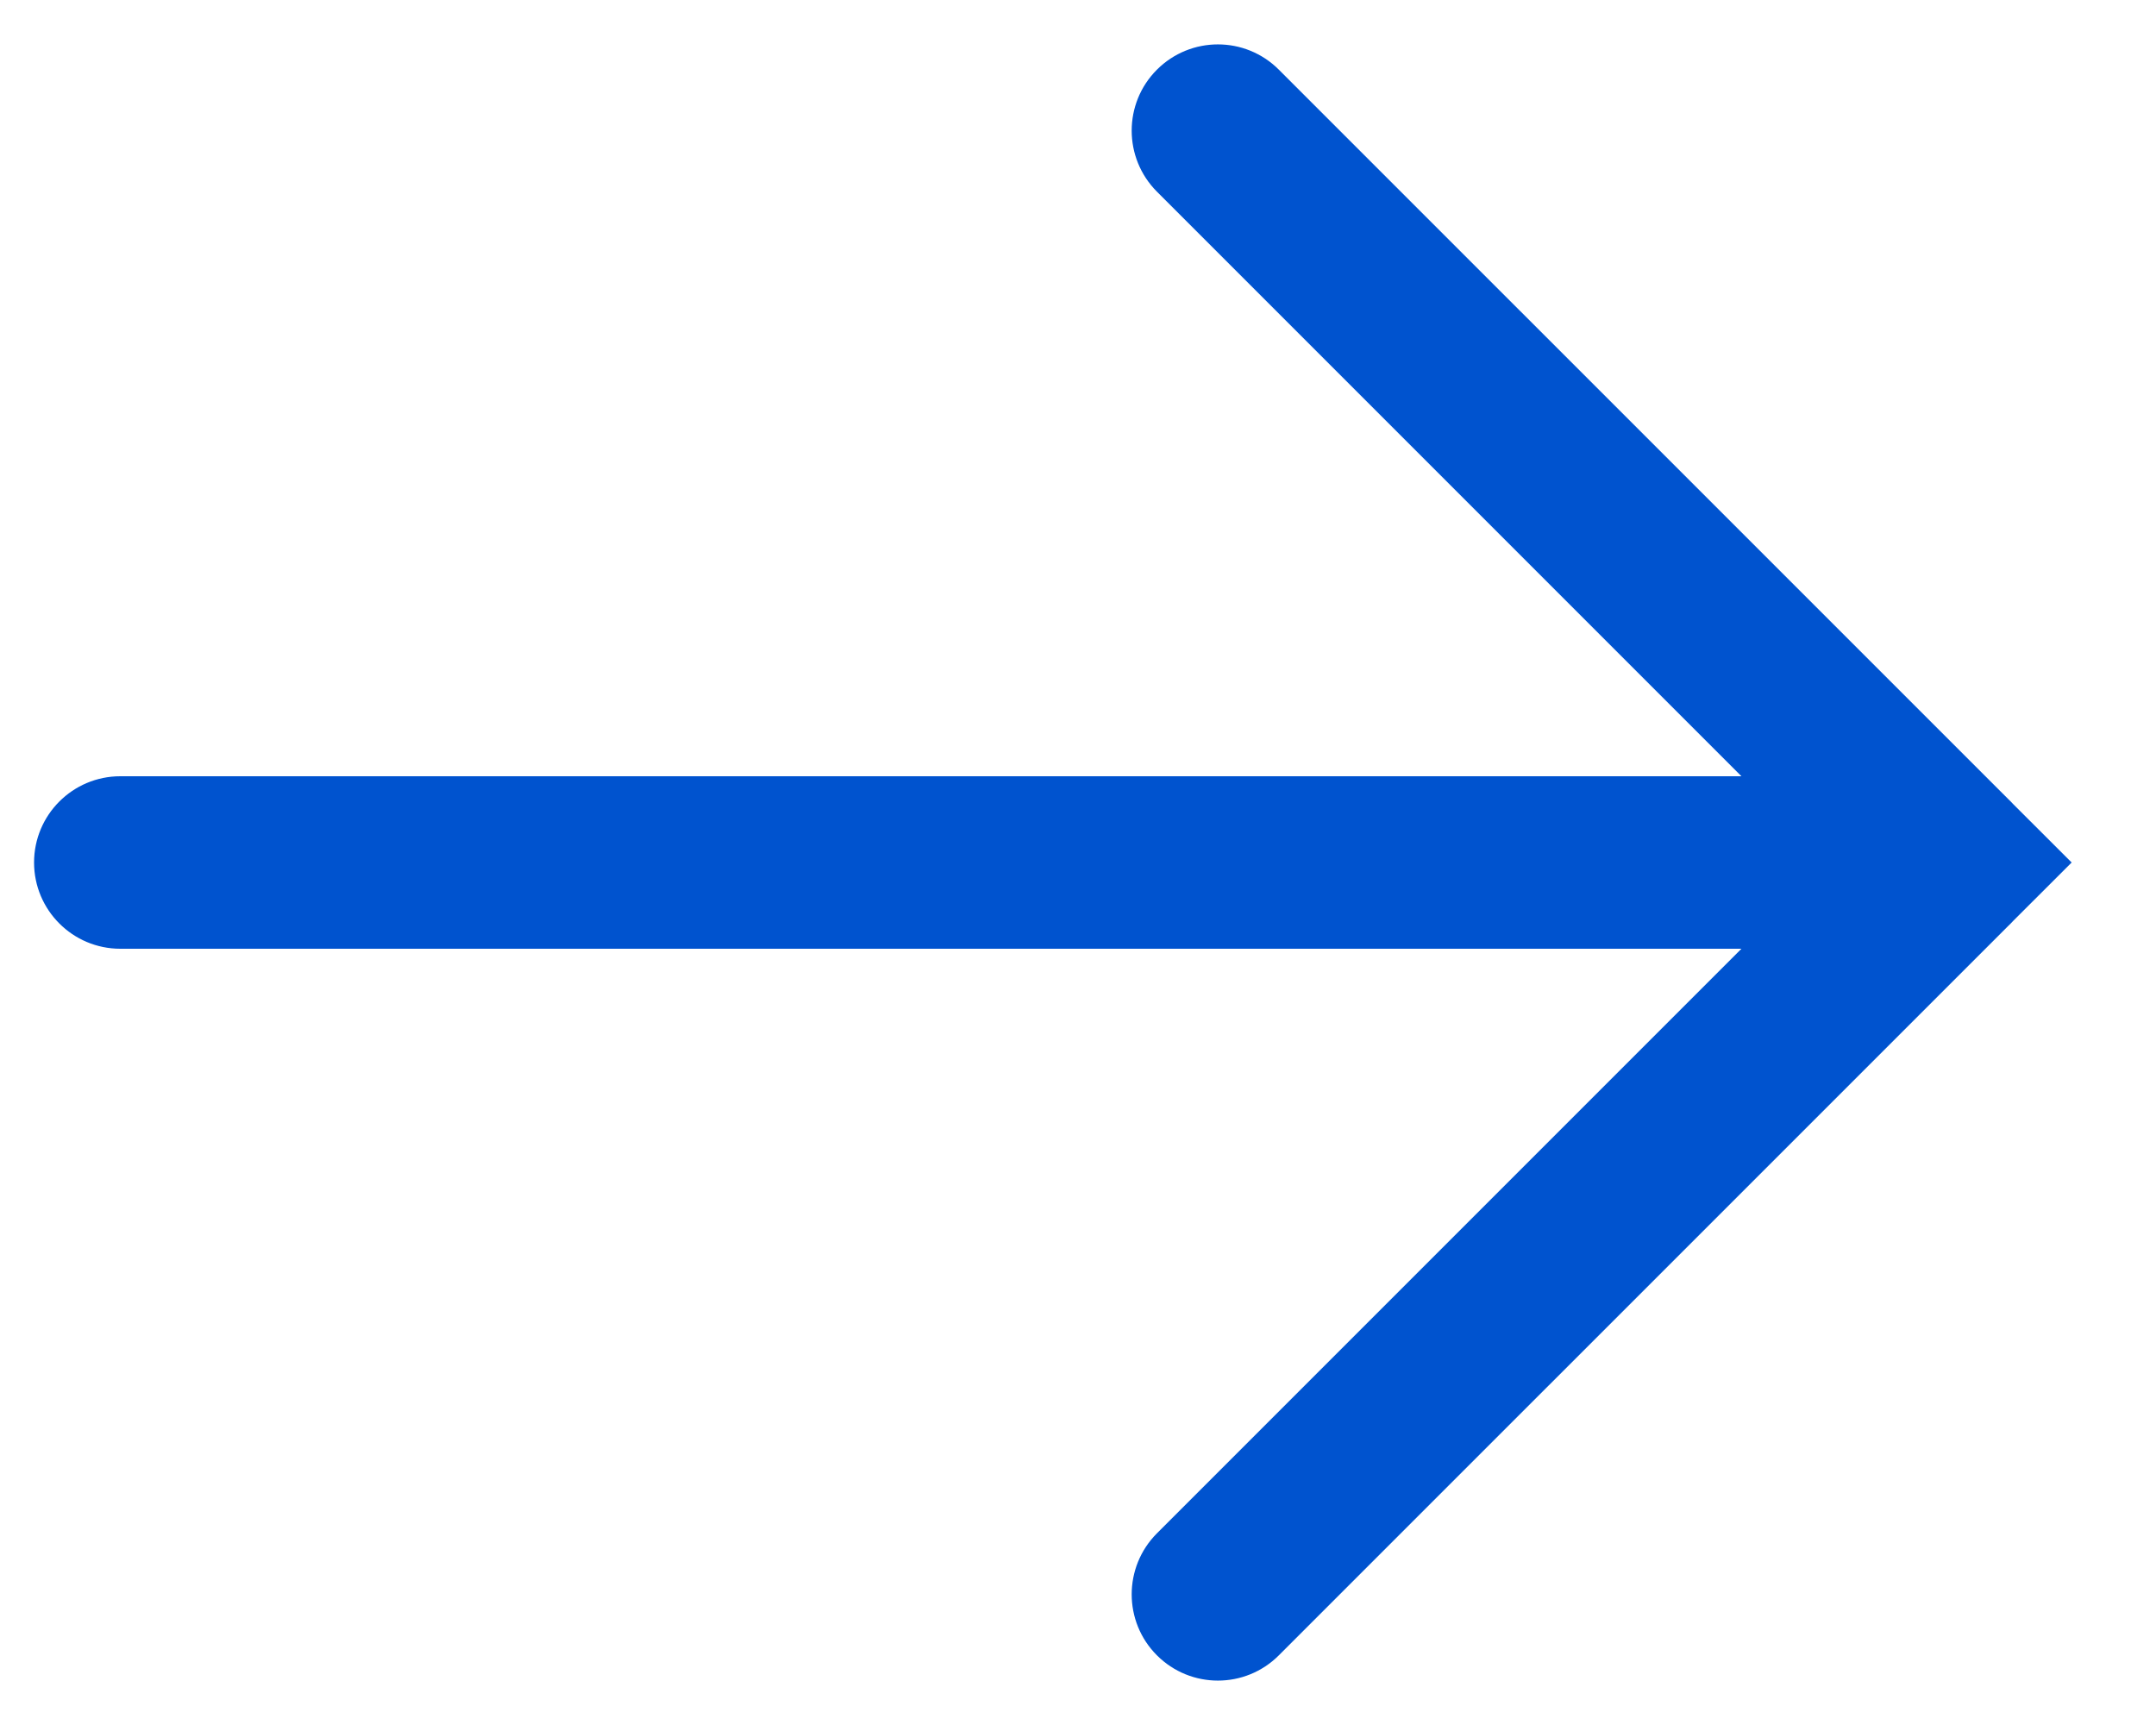<svg width="25" height="20" viewBox="0 0 25 20" fill="none" xmlns="http://www.w3.org/2000/svg">
<path fill-rule="evenodd" clip-rule="evenodd" d="M23.341 9.32L24.022 10L23.343 10.678C23.325 10.698 23.306 10.717 23.287 10.735L14.829 19.192C14.439 19.583 13.806 19.583 13.415 19.192C13.025 18.802 13.025 18.169 13.415 17.778L20.193 11L1.395 11C0.843 11 0.395 10.552 0.395 10C0.395 9.448 0.843 9 1.395 9L20.193 9L13.415 2.222C13.025 1.831 13.025 1.198 13.415 0.808C13.806 0.417 14.439 0.417 14.829 0.808L23.289 9.267C23.307 9.284 23.325 9.302 23.341 9.32Z" fill="#0053CF"/>
</svg>
